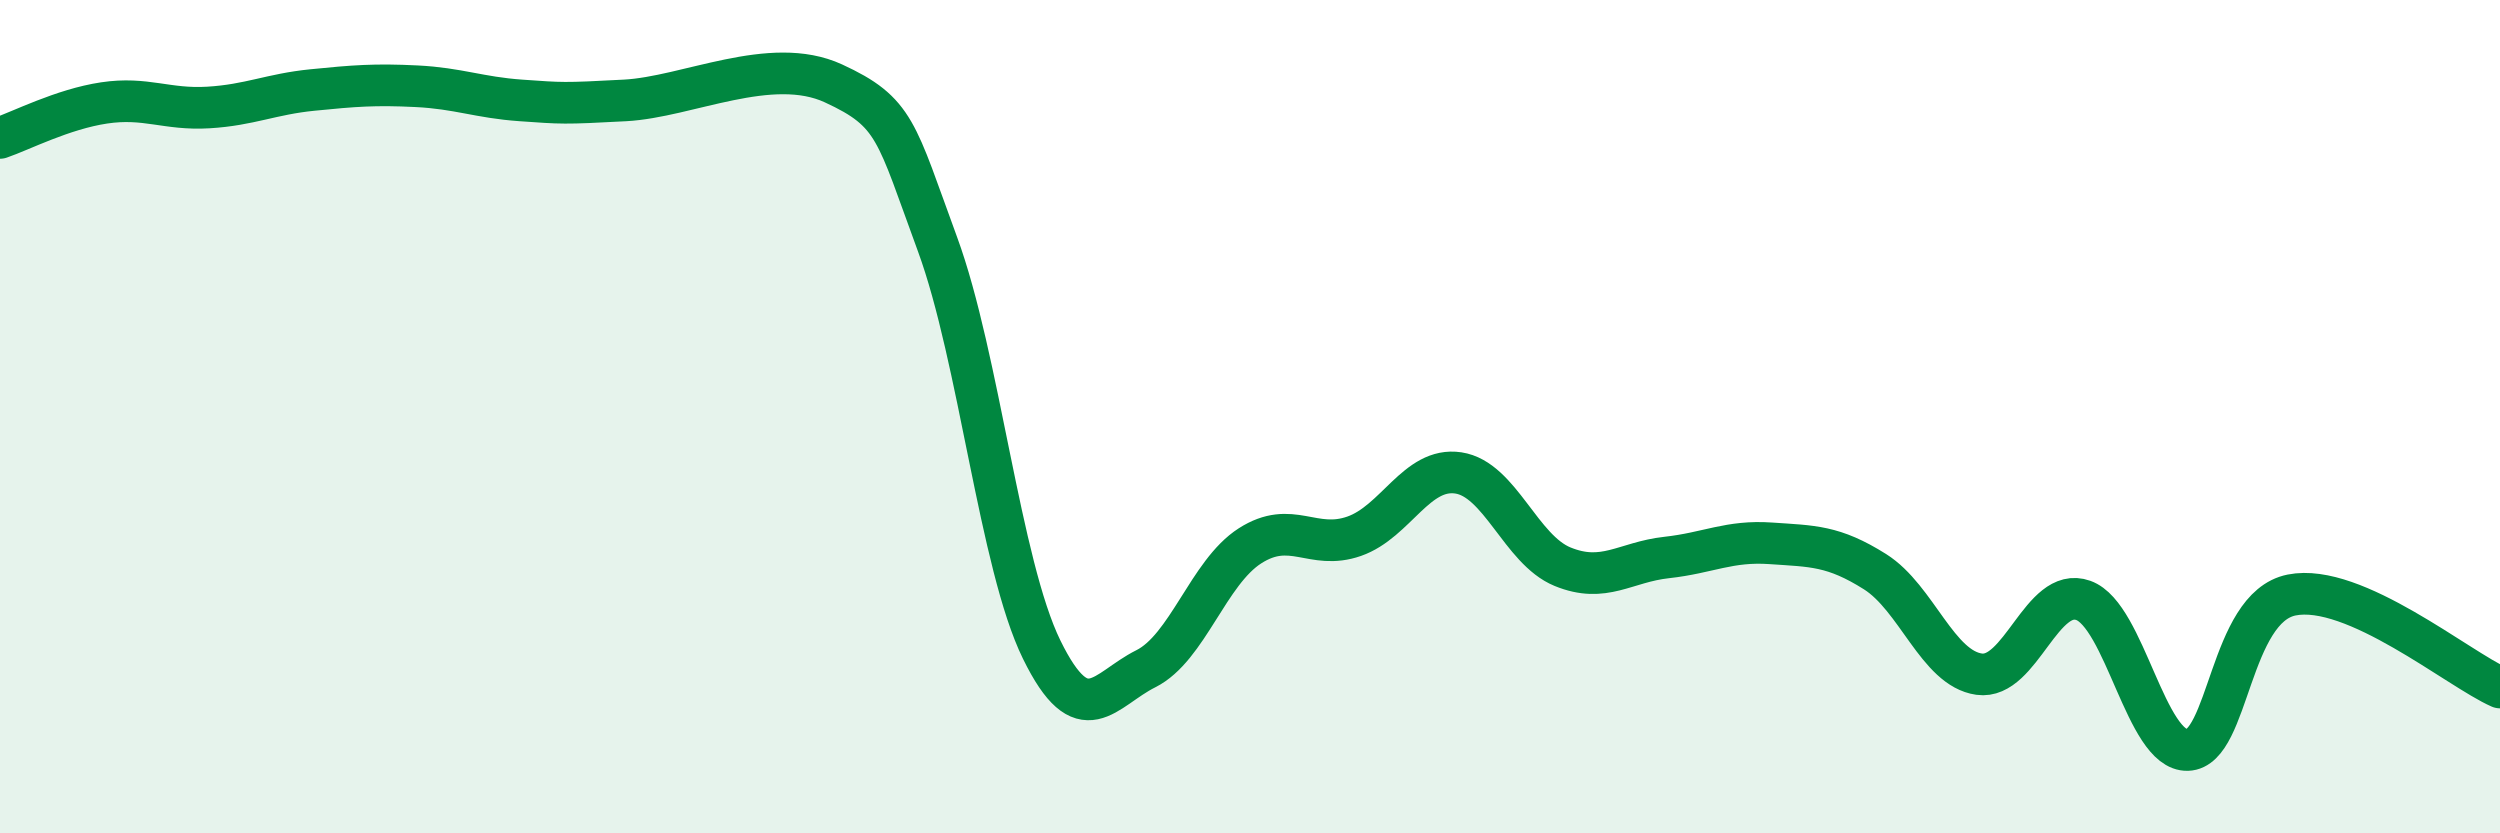 
    <svg width="60" height="20" viewBox="0 0 60 20" xmlns="http://www.w3.org/2000/svg">
      <path
        d="M 0,3.31 C 0.5,3.14 1.5,2.62 2.5,2.47 C 3.5,2.32 4,2.64 5,2.58 C 6,2.52 6.5,2.26 7.5,2.16 C 8.5,2.06 9,2.02 10,2.07 C 11,2.12 11.5,2.34 12.5,2.41 C 13.5,2.48 13.5,2.49 15,2.41 C 16.5,2.33 18.5,1.31 20,2 C 21.5,2.69 21.5,3.14 22.5,5.86 C 23.5,8.58 24,13.55 25,15.59 C 26,17.63 26.5,16.55 27.5,16.05 C 28.5,15.55 29,13.74 30,13.1 C 31,12.46 31.5,13.22 32.5,12.87 C 33.5,12.52 34,11.2 35,11.35 C 36,11.5 36.5,13.19 37.5,13.6 C 38.5,14.01 39,13.49 40,13.38 C 41,13.27 41.5,12.97 42.5,13.04 C 43.5,13.11 44,13.09 45,13.72 C 46,14.35 46.5,16.04 47.5,16.18 C 48.5,16.32 49,14.05 50,14.41 C 51,14.77 51.5,18.03 52.5,18 C 53.5,17.97 53.5,14.58 55,14.28 C 56.5,13.98 59,16.06 60,16.5L60 20L0 20Z"
        fill="#008740"
        opacity="0.1"
        stroke-linecap="round"
        stroke-linejoin="round"
      />
      <path
        d="M 0,3.31 C 0.5,3.14 1.5,2.62 2.5,2.47 C 3.5,2.32 4,2.64 5,2.58 C 6,2.52 6.5,2.26 7.5,2.16 C 8.5,2.06 9,2.02 10,2.07 C 11,2.12 11.5,2.34 12.5,2.41 C 13.5,2.48 13.5,2.49 15,2.41 C 16.5,2.33 18.5,1.31 20,2 C 21.5,2.69 21.5,3.14 22.5,5.86 C 23.5,8.58 24,13.55 25,15.59 C 26,17.63 26.5,16.55 27.5,16.05 C 28.5,15.55 29,13.74 30,13.1 C 31,12.46 31.5,13.22 32.5,12.87 C 33.5,12.52 34,11.2 35,11.35 C 36,11.5 36.5,13.19 37.5,13.6 C 38.5,14.01 39,13.49 40,13.38 C 41,13.27 41.5,12.97 42.5,13.04 C 43.5,13.11 44,13.09 45,13.72 C 46,14.35 46.5,16.04 47.5,16.18 C 48.5,16.32 49,14.05 50,14.41 C 51,14.77 51.5,18.03 52.5,18 C 53.5,17.97 53.5,14.58 55,14.28 C 56.5,13.98 59,16.06 60,16.5"
        stroke="#008740"
        stroke-width="1"
        fill="none"
        stroke-linecap="round"
        stroke-linejoin="round"
      />
    </svg>
  